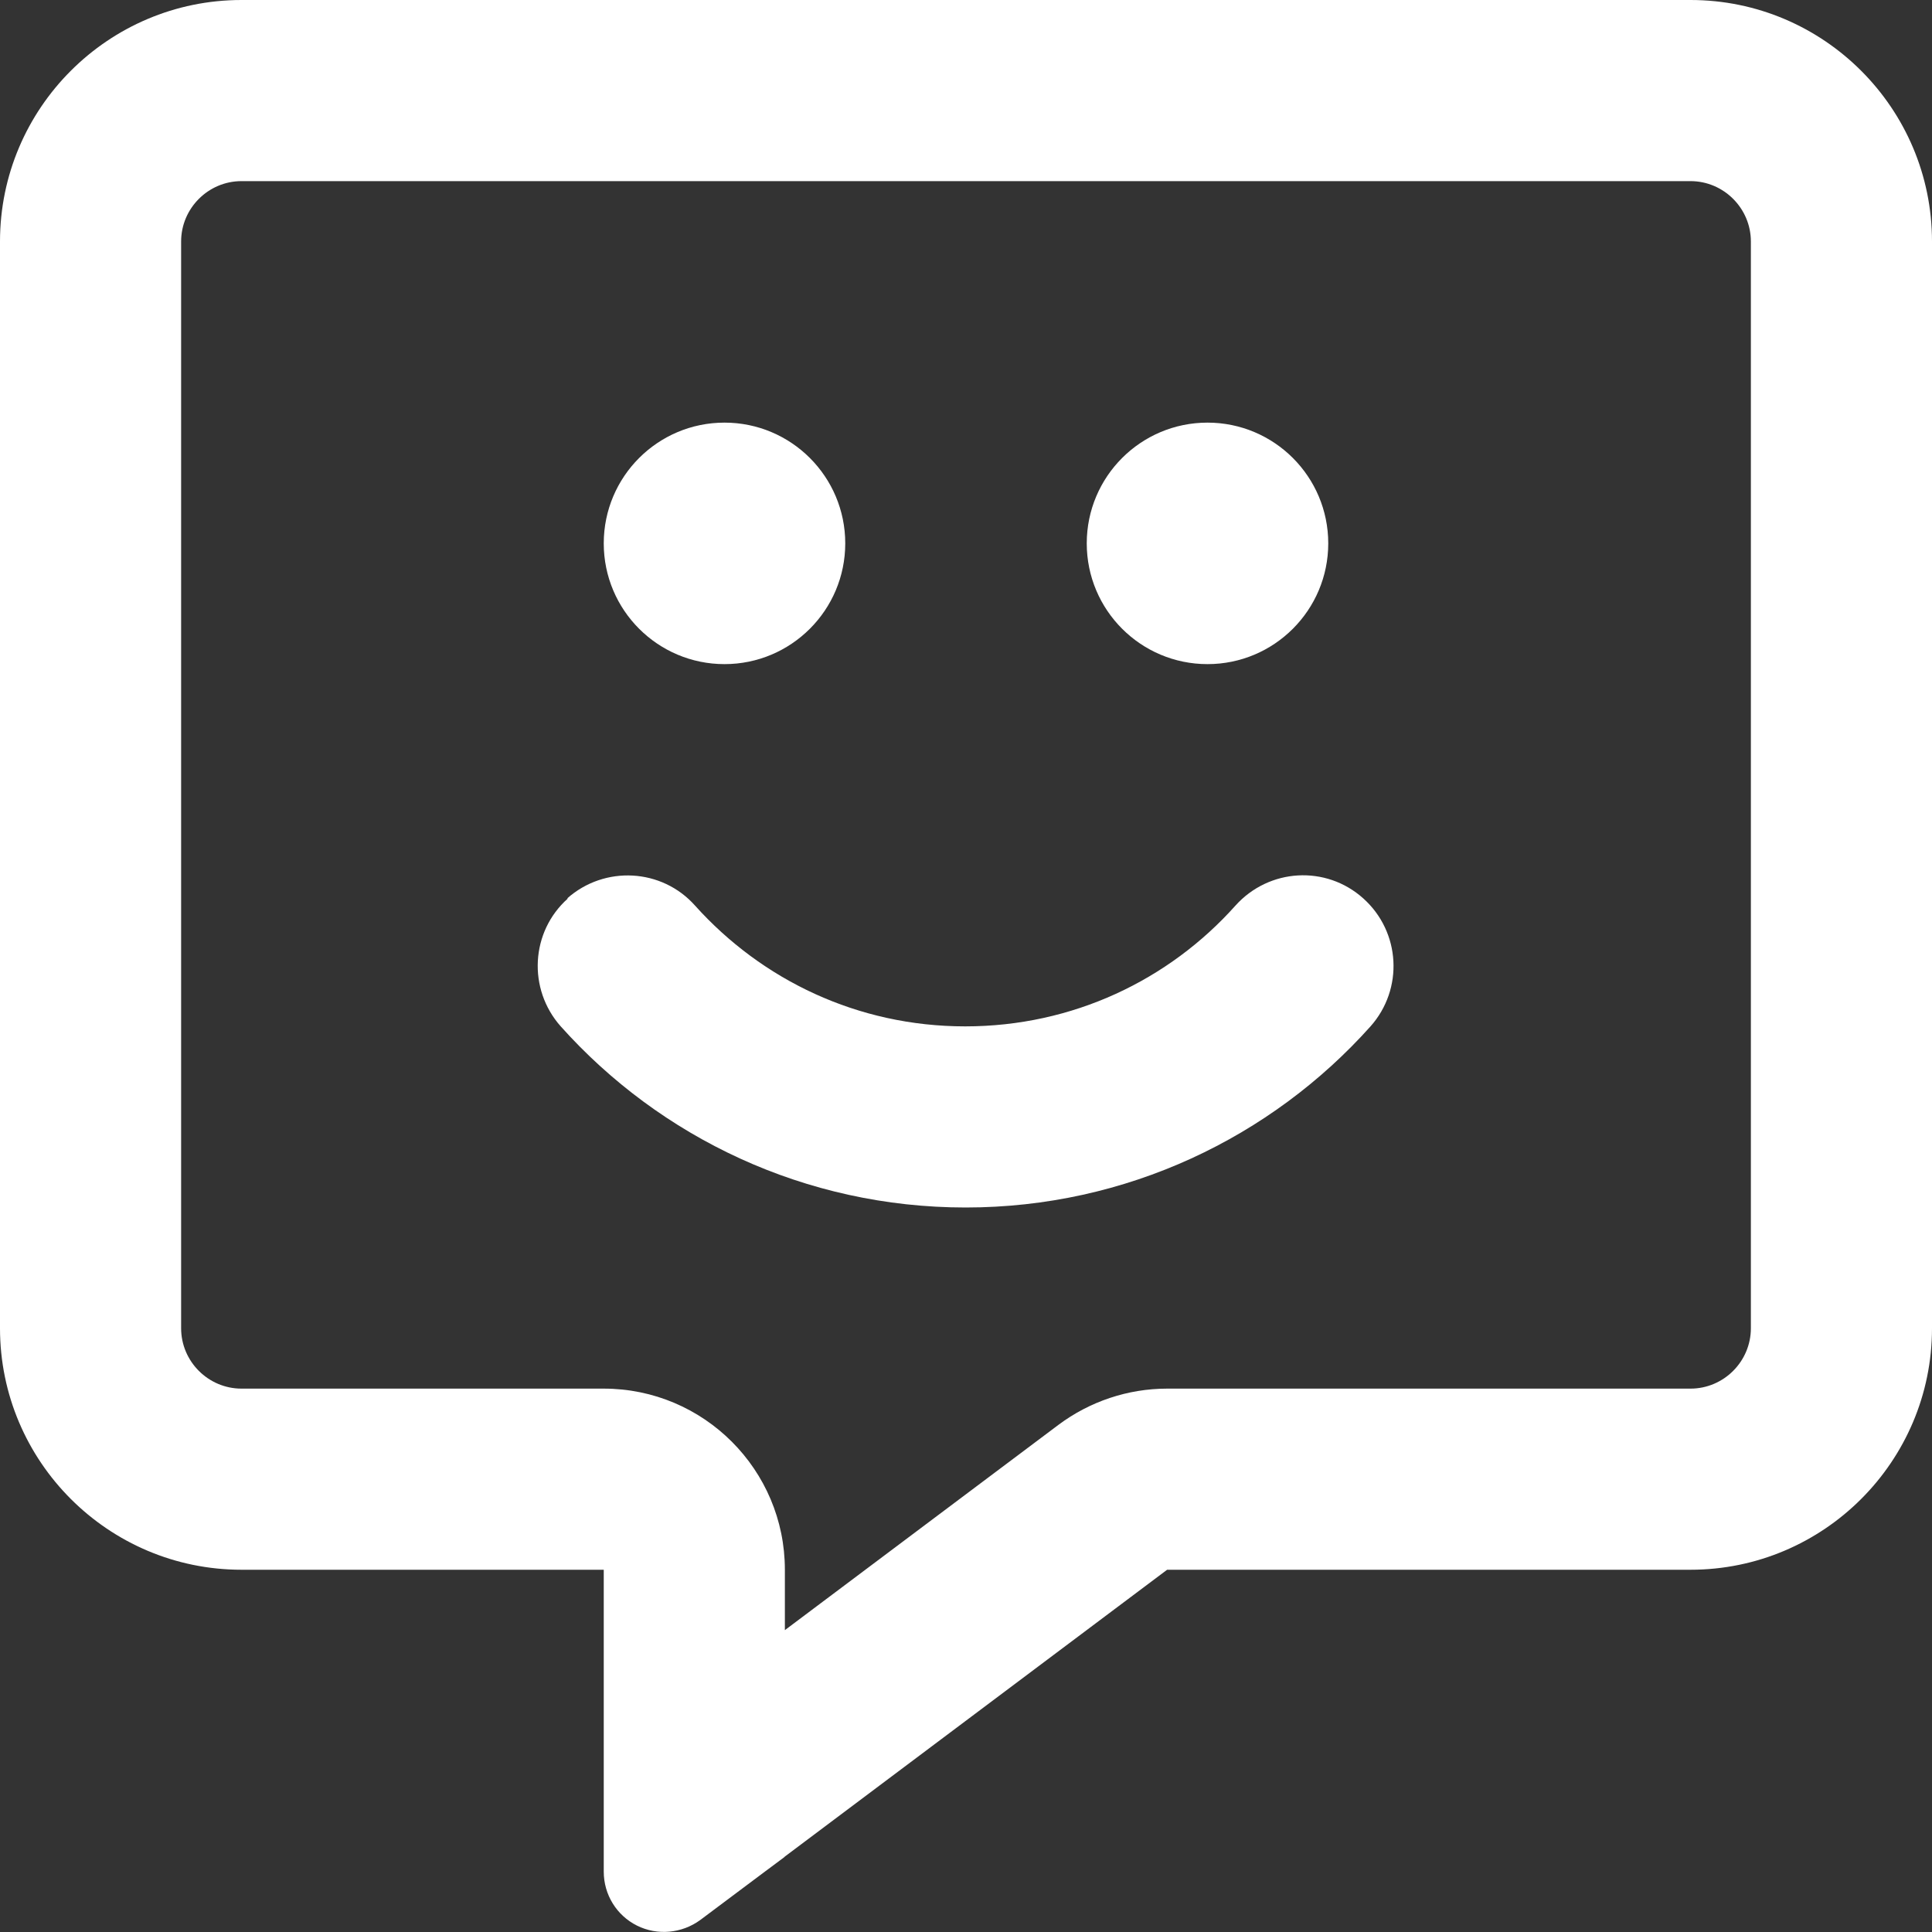 <?xml version="1.0" encoding="UTF-8"?>
<svg width="512px" height="512px" viewBox="0 0 512 512" version="1.1" xmlns="http://www.w3.org/2000/svg" xmlns:xlink="http://www.w3.org/1999/xlink">
    <rect x="0" y="0" width="512" height="512" fill="#333333" stroke="none"/>
    <title>message-smile-regular</title>
    <g id="Page-1" stroke="none" stroke-width="1" fill="none" fill-rule="evenodd">
        <g id="message-smile-regular" fill="#FFFFFF" fill-rule="nonzero">
            <path d="M208,416 C208,389.5 186.5,368 160,368 L64,368 C55.2,368 48,360.8 48,352 L48,64 C48,55.2 55.2,48 64,48 L448,48 C456.8,48 464,55.2 464,64 L464,352 C464,360.8 456.8,368 448,368 L309.3,368 C298.9,368 288.8,371.4 280.5,377.6 L208,432 L208,416 Z M207.8,492.2 L208,492 L309.3,416 L448,416 C483.3,416 512,387.3 512,352 L512,64 C512,28.7 483.3,0 448,0 L64,0 C28.7,0 0,28.7 0,64 L0,352 C0,387.3 28.7,416 64,416 L112,416 L160,416 L160,464 L160,468 L160,468.3 L160,474.7 L160,496 C160,502.1 163.4,507.6 168.8,510.3 C174.2,513 180.7,512.4 185.6,508.8 L202.7,496 L207.8,492.2 Z M192,176 C209.673,176 224,161.673 224,144 C224,126.327 209.673,112 192,112 C174.327,112 160,126.327 160,144 C160,161.673 174.327,176 192,176 Z M320,176 C337.673,176 352,161.673 352,144 C352,126.327 337.673,112 320,112 C302.327,112 288,126.327 288,144 C288,161.673 302.327,176 320,176 Z M150.5,238.1 C140.6,246.9 139.8,262.1 148.6,272 C174.9,301.4 213.3,320 255.9,320 C298.5,320 336.9,301.4 363.2,272 C372,262.1 371.2,247 361.3,238.1 C351.4,229.2 336.3,230.1 327.4,240 C309.8,259.7 284.3,272 255.8,272 C227.3,272 201.9,259.7 184.2,240 C175.4,230.1 160.2,229.3 150.3,238.1 L150.5,238.1 Z" id="Shape"></path>
        </g>
    </g>
</svg>